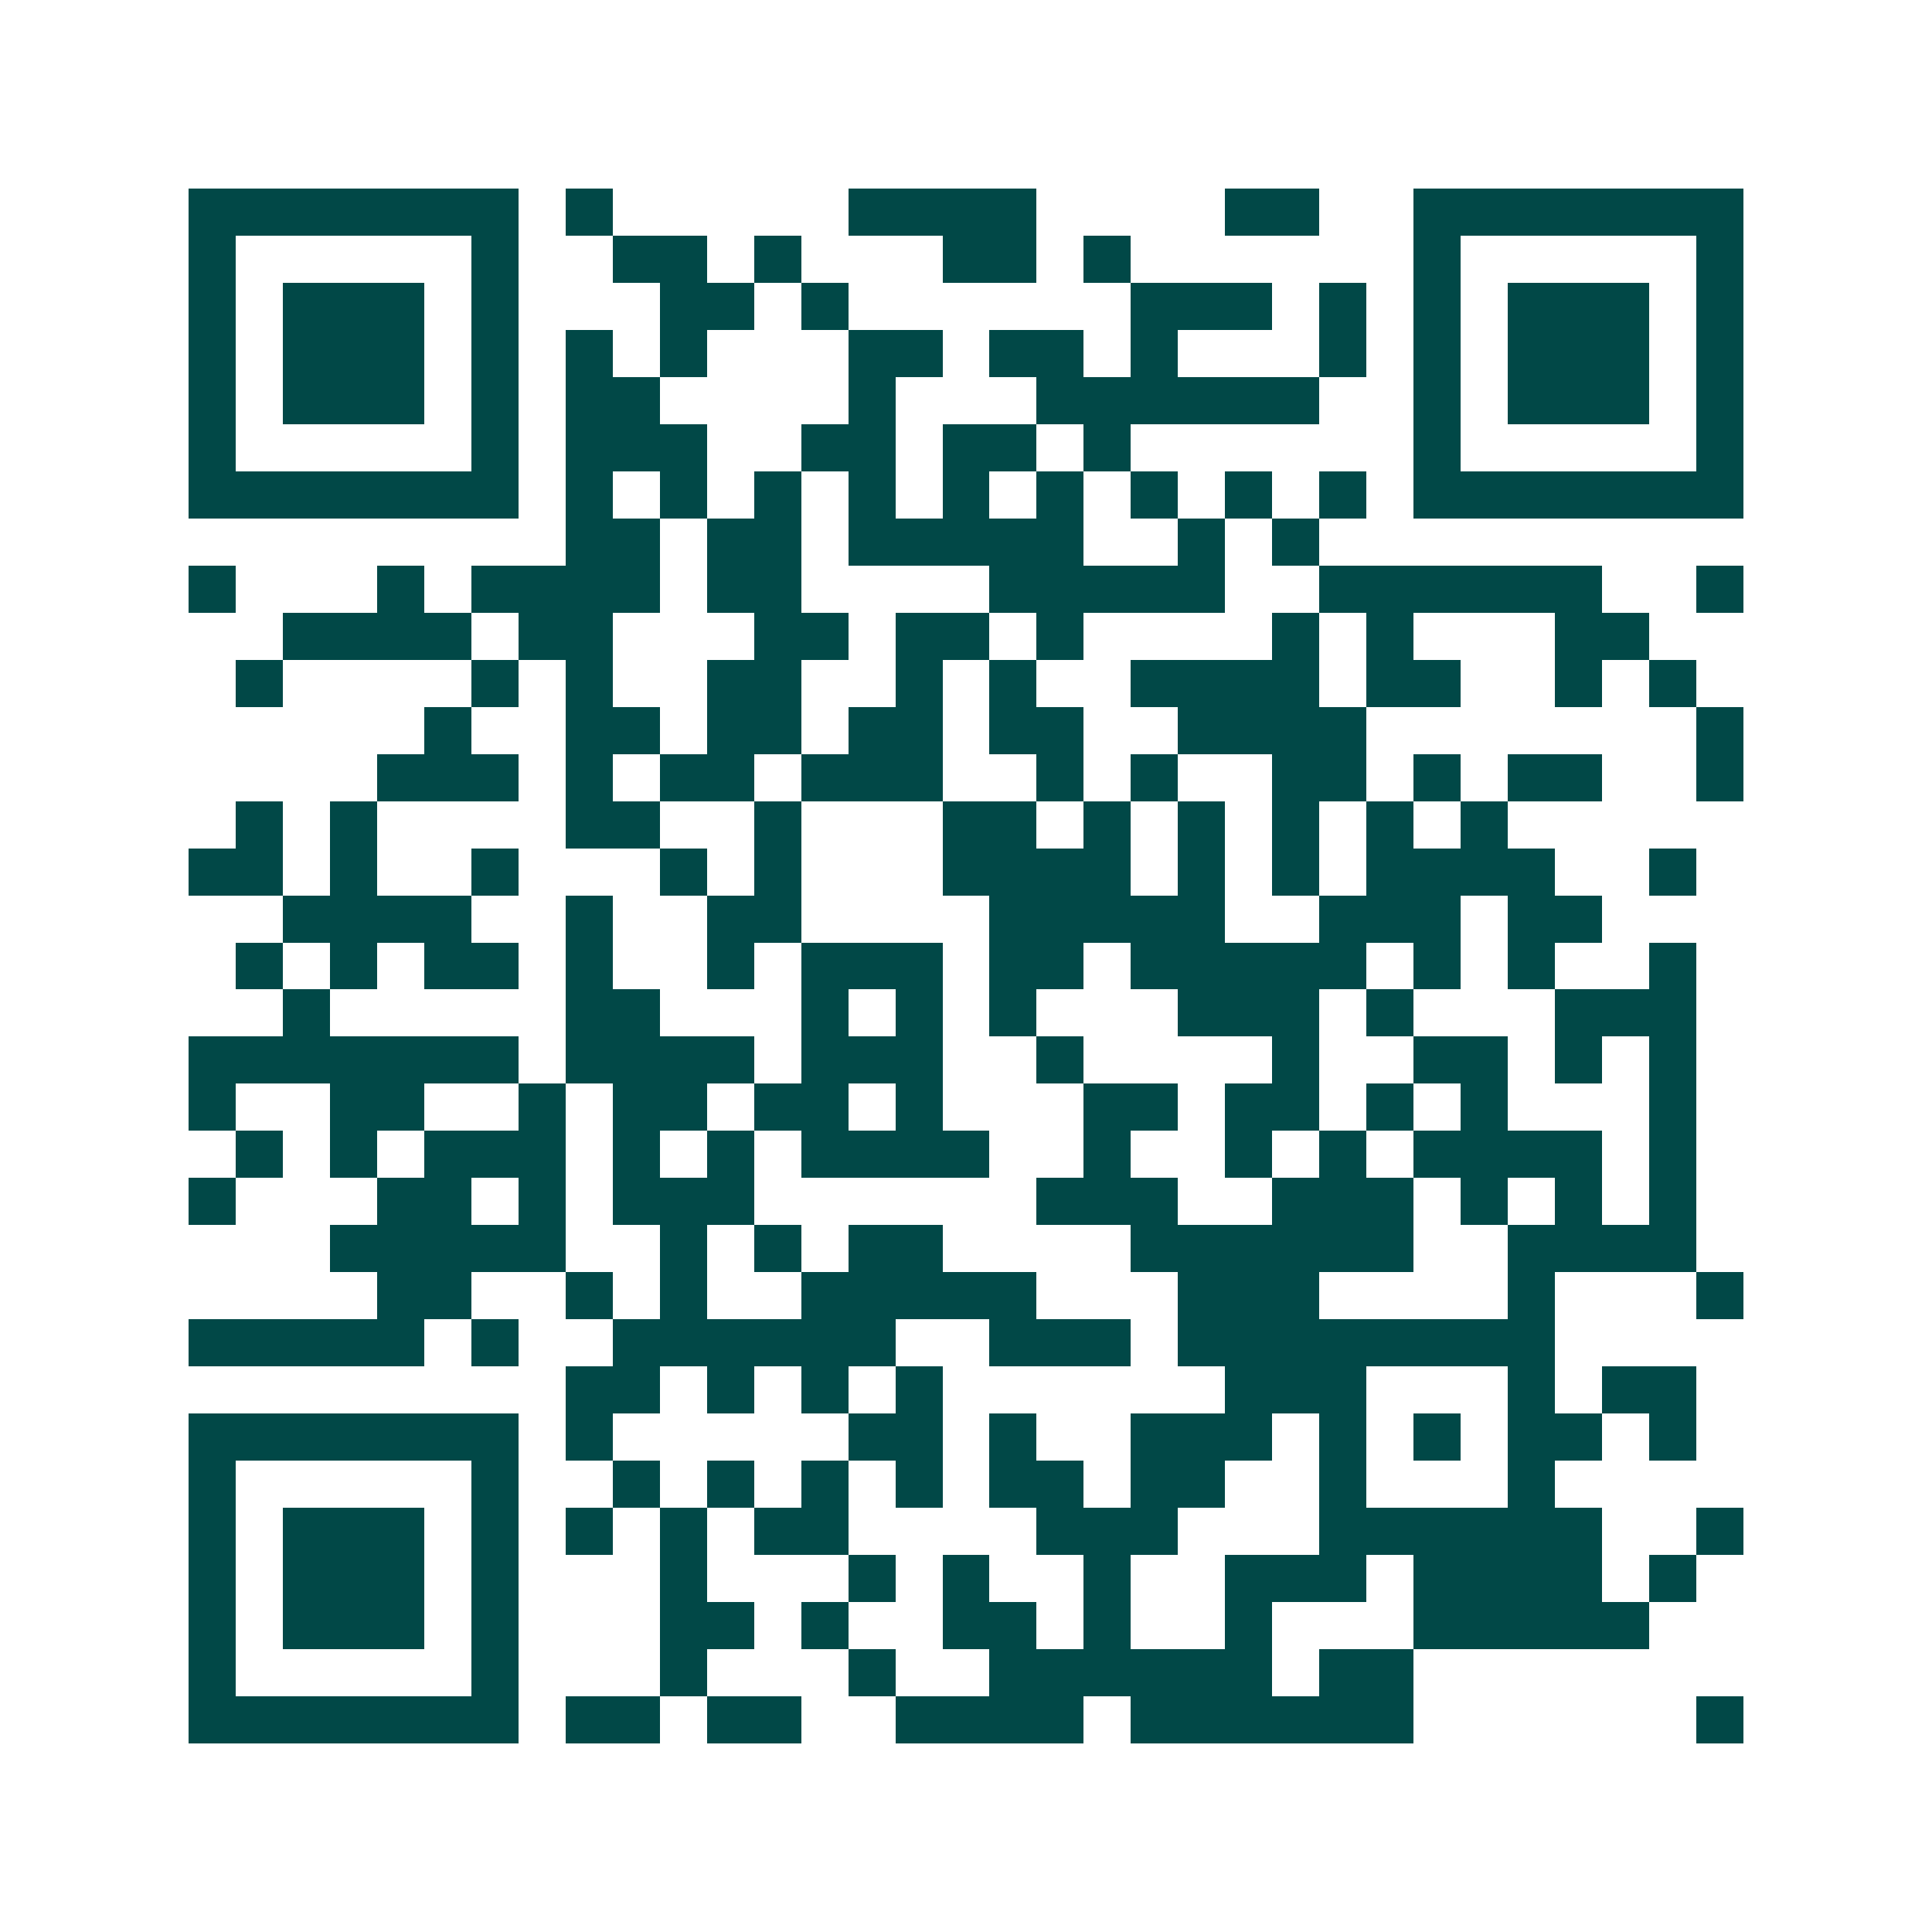 <svg xmlns="http://www.w3.org/2000/svg" width="200" height="200" viewBox="0 0 41 41" shape-rendering="crispEdges"><path fill="#ffffff" d="M0 0h41v41H0z"/><path stroke="#014847" d="M4 4.5h7m1 0h1m5 0h4m4 0h2m2 0h7M4 5.5h1m5 0h1m2 0h2m1 0h1m3 0h2m1 0h1m6 0h1m5 0h1M4 6.5h1m1 0h3m1 0h1m3 0h2m1 0h1m6 0h3m1 0h1m1 0h1m1 0h3m1 0h1M4 7.5h1m1 0h3m1 0h1m1 0h1m1 0h1m3 0h2m1 0h2m1 0h1m3 0h1m1 0h1m1 0h3m1 0h1M4 8.5h1m1 0h3m1 0h1m1 0h2m4 0h1m3 0h6m2 0h1m1 0h3m1 0h1M4 9.5h1m5 0h1m1 0h3m2 0h2m1 0h2m1 0h1m6 0h1m5 0h1M4 10.5h7m1 0h1m1 0h1m1 0h1m1 0h1m1 0h1m1 0h1m1 0h1m1 0h1m1 0h1m1 0h7M12 11.5h2m1 0h2m1 0h5m2 0h1m1 0h1M4 12.5h1m3 0h1m1 0h4m1 0h2m4 0h5m2 0h6m2 0h1M6 13.5h4m1 0h2m3 0h2m1 0h2m1 0h1m4 0h1m1 0h1m3 0h2M5 14.5h1m4 0h1m1 0h1m2 0h2m2 0h1m1 0h1m2 0h4m1 0h2m2 0h1m1 0h1M9 15.5h1m2 0h2m1 0h2m1 0h2m1 0h2m2 0h4m7 0h1M8 16.5h3m1 0h1m1 0h2m1 0h3m2 0h1m1 0h1m2 0h2m1 0h1m1 0h2m2 0h1M5 17.5h1m1 0h1m4 0h2m2 0h1m3 0h2m1 0h1m1 0h1m1 0h1m1 0h1m1 0h1M4 18.5h2m1 0h1m2 0h1m3 0h1m1 0h1m3 0h4m1 0h1m1 0h1m1 0h4m2 0h1M6 19.5h4m2 0h1m2 0h2m4 0h5m2 0h3m1 0h2M5 20.5h1m1 0h1m1 0h2m1 0h1m2 0h1m1 0h3m1 0h2m1 0h5m1 0h1m1 0h1m2 0h1M6 21.5h1m5 0h2m3 0h1m1 0h1m1 0h1m3 0h3m1 0h1m3 0h3M4 22.5h7m1 0h4m1 0h3m2 0h1m4 0h1m2 0h2m1 0h1m1 0h1M4 23.5h1m2 0h2m2 0h1m1 0h2m1 0h2m1 0h1m3 0h2m1 0h2m1 0h1m1 0h1m3 0h1M5 24.5h1m1 0h1m1 0h3m1 0h1m1 0h1m1 0h4m2 0h1m2 0h1m1 0h1m1 0h4m1 0h1M4 25.5h1m3 0h2m1 0h1m1 0h3m6 0h3m2 0h3m1 0h1m1 0h1m1 0h1M7 26.5h5m2 0h1m1 0h1m1 0h2m4 0h6m2 0h4M8 27.5h2m2 0h1m1 0h1m2 0h5m3 0h3m4 0h1m3 0h1M4 28.5h5m1 0h1m2 0h6m2 0h3m1 0h8M12 29.5h2m1 0h1m1 0h1m1 0h1m6 0h3m3 0h1m1 0h2M4 30.5h7m1 0h1m5 0h2m1 0h1m2 0h3m1 0h1m1 0h1m1 0h2m1 0h1M4 31.5h1m5 0h1m2 0h1m1 0h1m1 0h1m1 0h1m1 0h2m1 0h2m2 0h1m3 0h1M4 32.5h1m1 0h3m1 0h1m1 0h1m1 0h1m1 0h2m4 0h3m3 0h6m2 0h1M4 33.5h1m1 0h3m1 0h1m3 0h1m3 0h1m1 0h1m2 0h1m2 0h3m1 0h4m1 0h1M4 34.5h1m1 0h3m1 0h1m3 0h2m1 0h1m2 0h2m1 0h1m2 0h1m3 0h5M4 35.5h1m5 0h1m3 0h1m3 0h1m2 0h6m1 0h2M4 36.5h7m1 0h2m1 0h2m2 0h4m1 0h6m6 0h1"/></svg>

